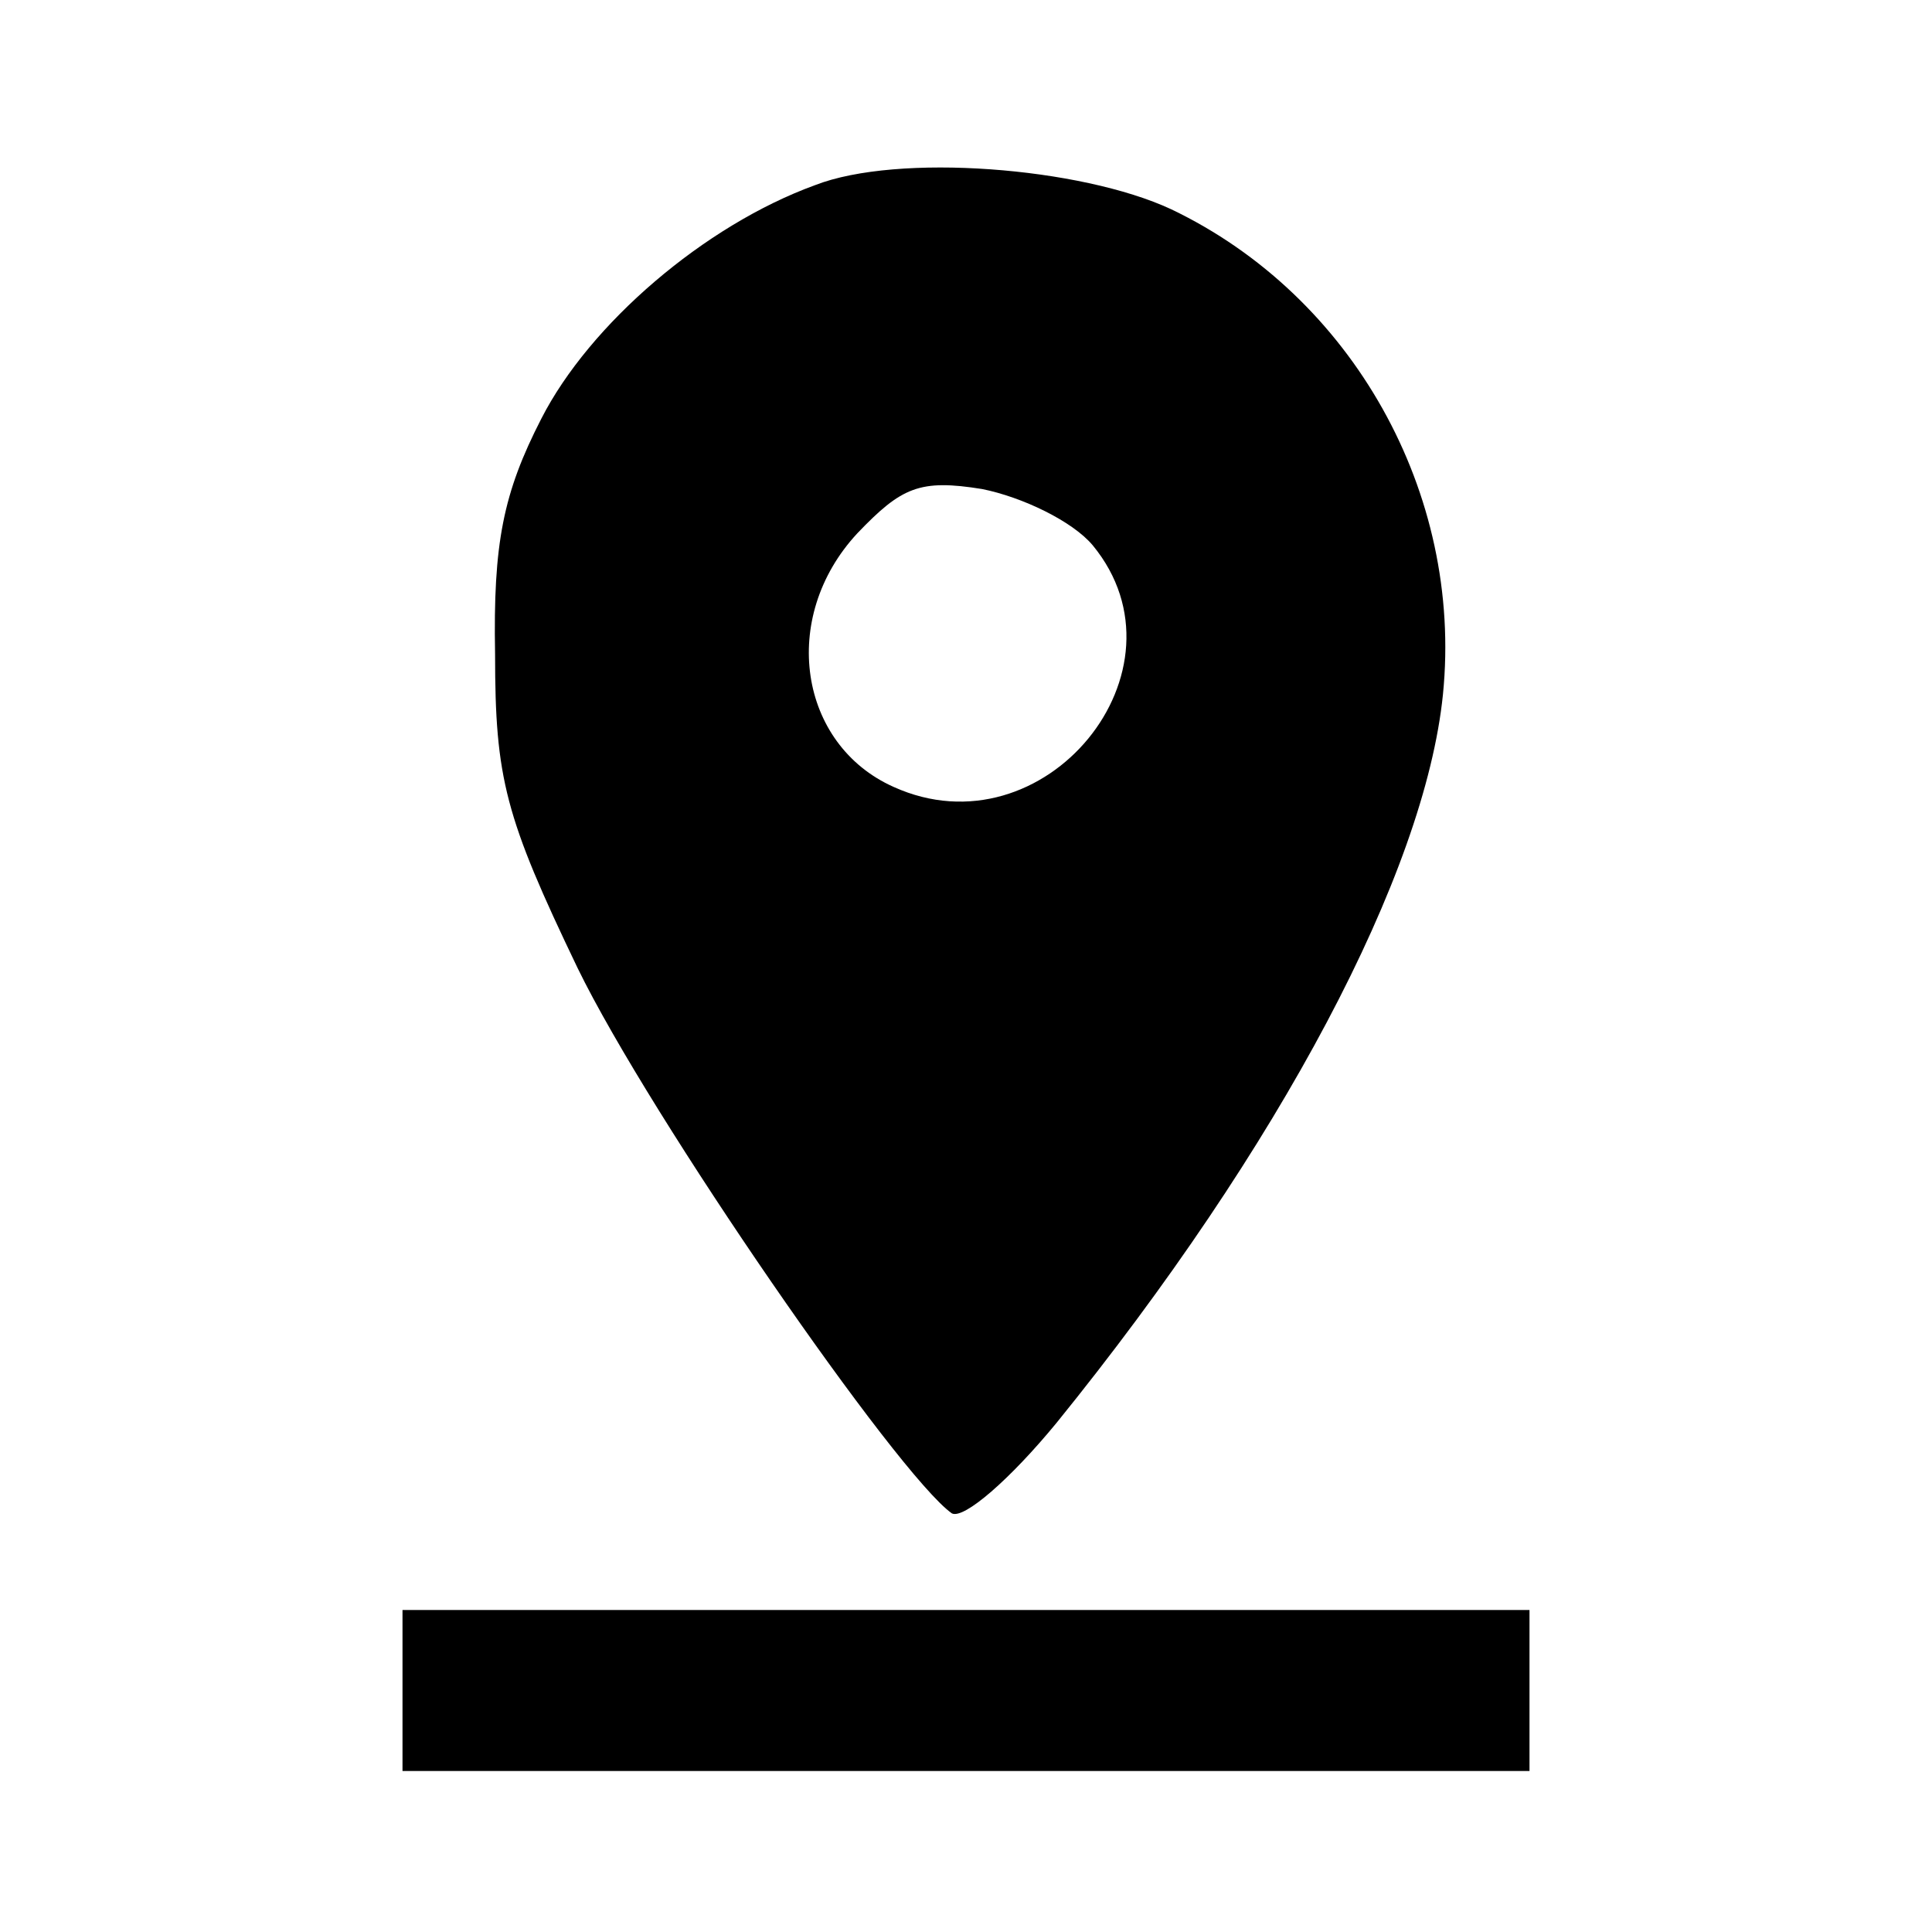 <svg version="1" xmlns="http://www.w3.org/2000/svg" width="128" height="128" viewBox="0 0 96 96"><path d="M40.5 9.2c-5.5 2-11.2 6.9-13.6 11.6-1.9 3.7-2.4 6.2-2.3 11.7 0 6.2.5 8.1 4.1 15.6 3.6 7.4 15.9 25.2 18.6 27.1.6.3 2.9-1.7 5.2-4.5C63.6 57 70.8 43.4 71.7 34.5c1-10-4.5-19.8-13.5-24.1-4.5-2.1-13.6-2.8-17.7-1.2zm13.8 17.9c5.1 6.2-2.4 15.4-9.9 12-4.7-2.1-5.7-8.4-1.8-12.6 2.2-2.3 3.1-2.7 6.2-2.2 2 .4 4.5 1.6 5.5 2.8zM20 84v4h56v-8H20v4z"/></svg>